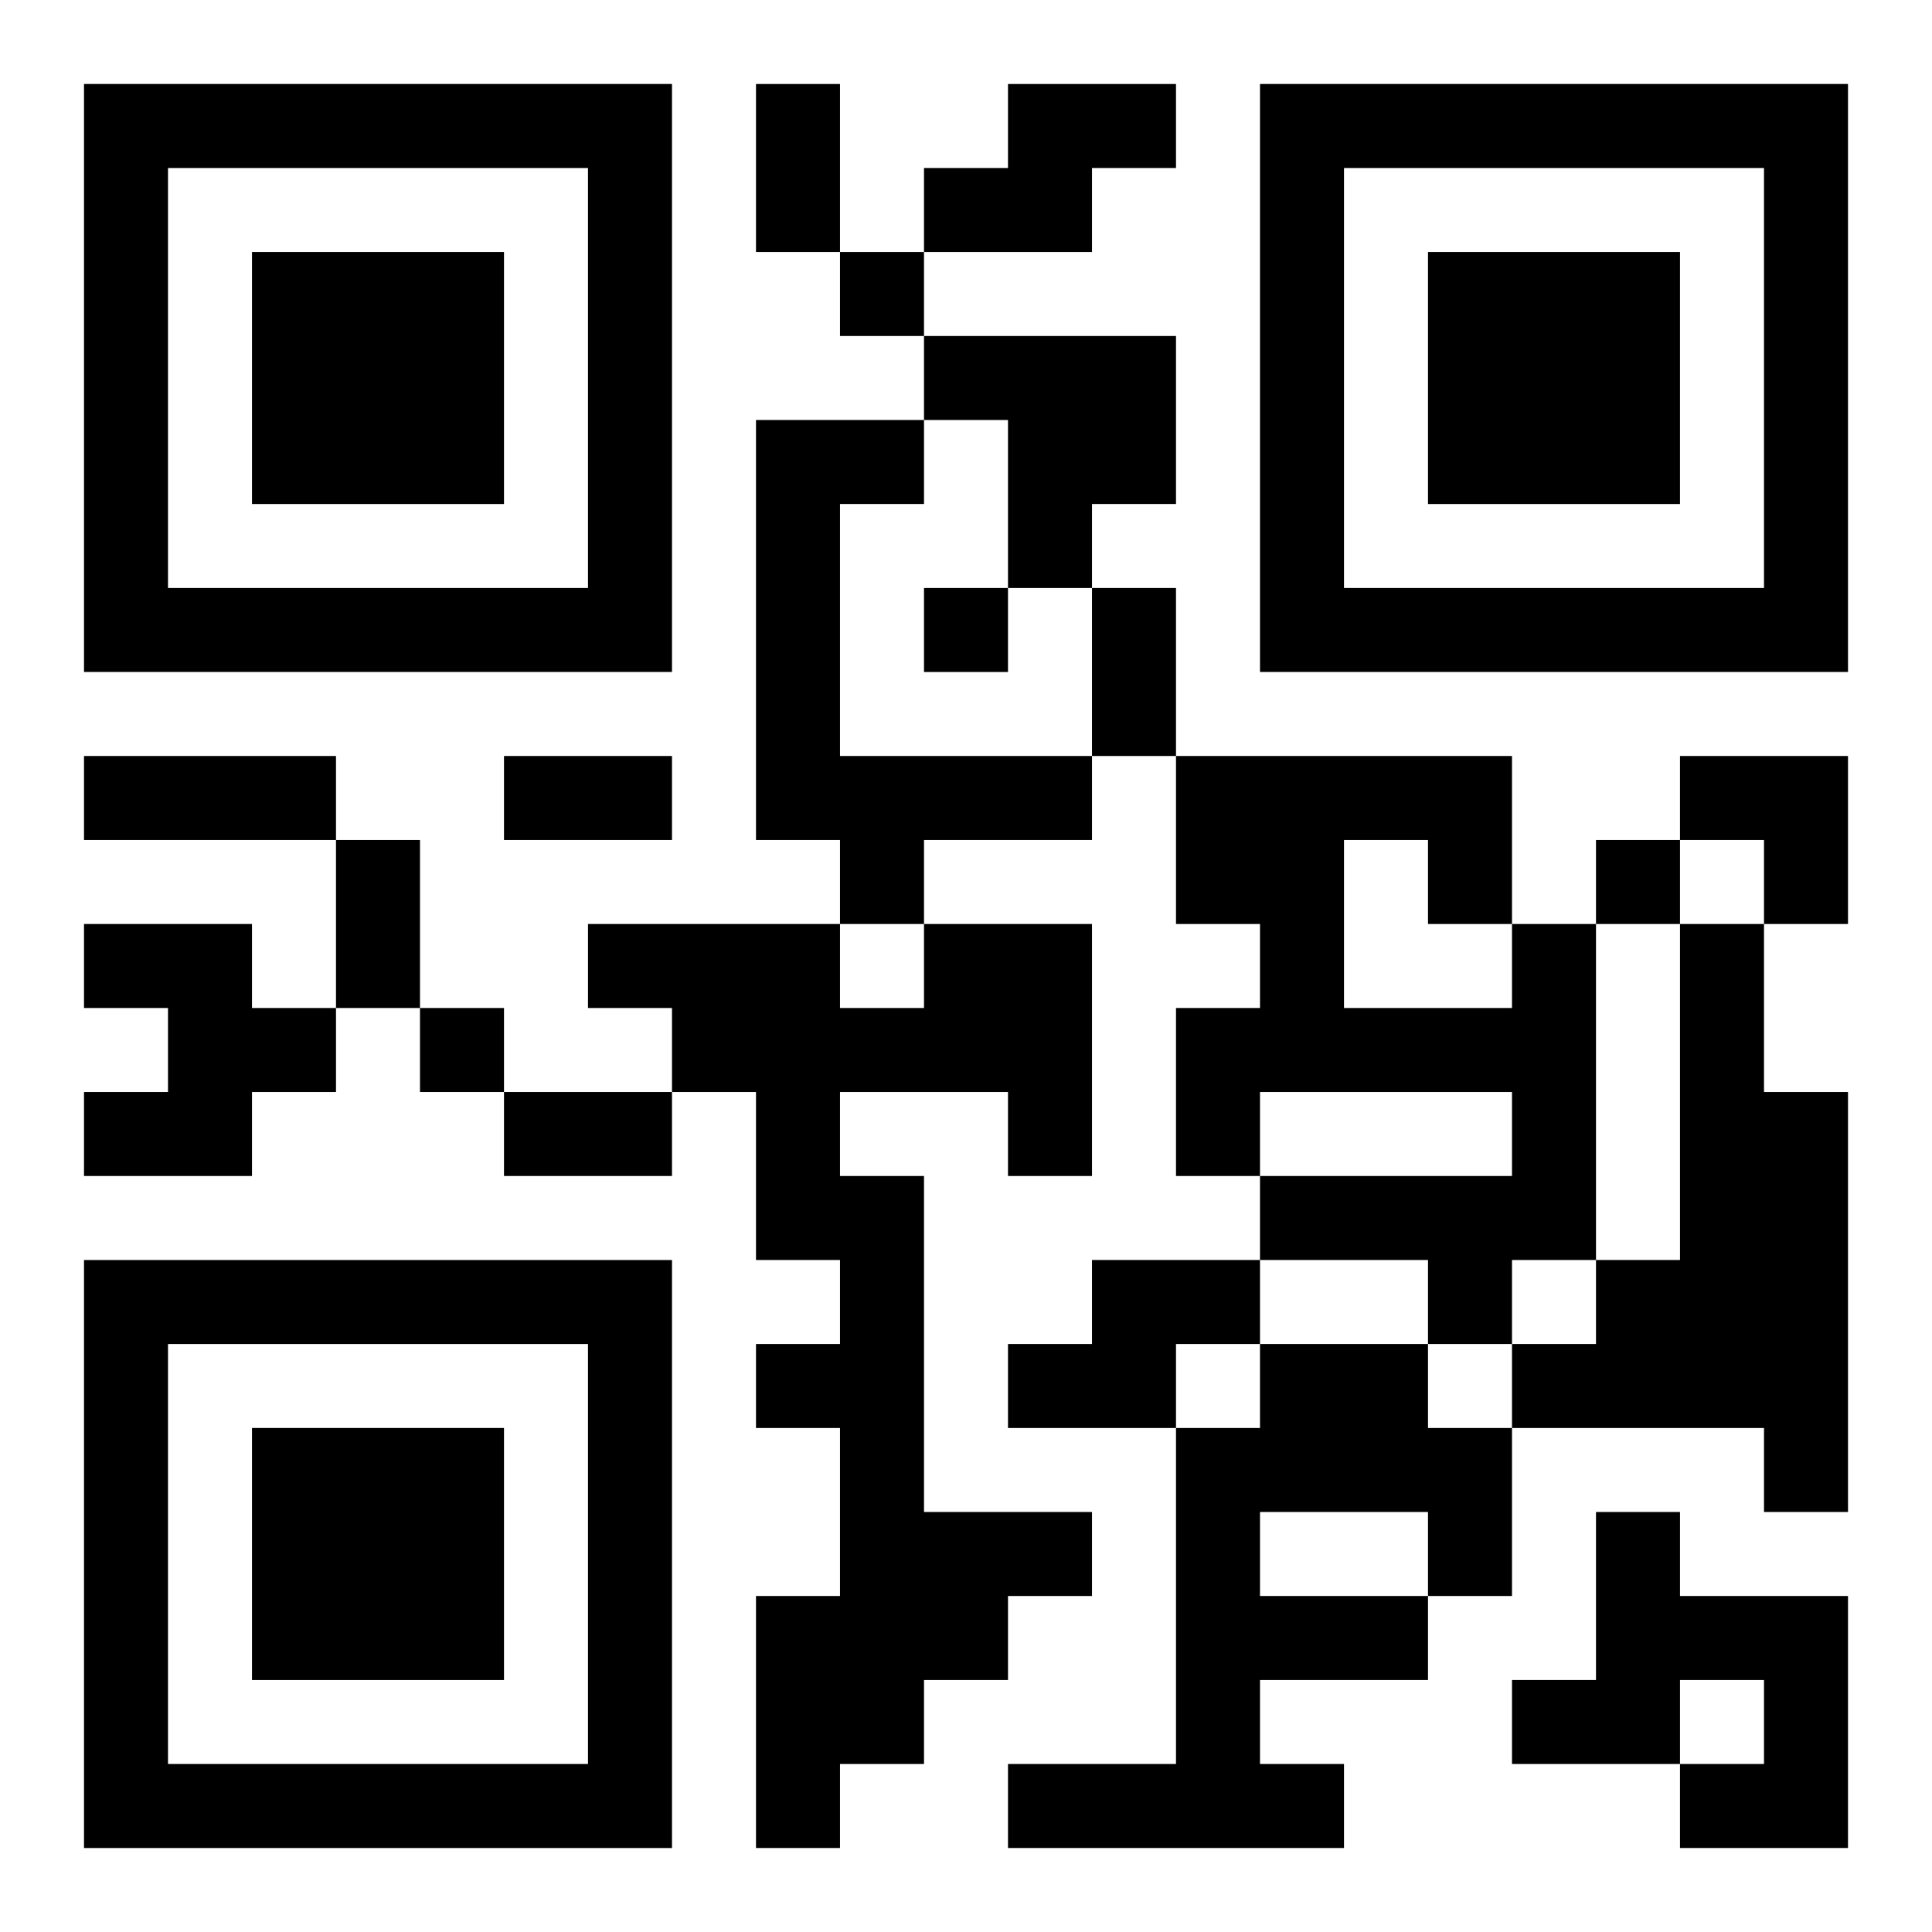<?xml version="1.0" encoding="UTF-8"?>
<svg width="250" height="250" baseProfile="full" version="1.1" viewBox="-1 -1 23 23" xmlns="http://www.w3.org/2000/svg" xmlns:xlink="http://www.w3.org/1999/xlink"><symbol id="a"><path d="m0 7v7h7v-7h-7zm1 1h5v5h-5v-5zm1 1v3h3v-3h-3z"/></symbol><use y="-7" xlink:href="#a"/><use y="7" xlink:href="#a"/><use x="14" y="-7" xlink:href="#a"/><path d="m11 0h2v1h-1v1h-2v-1h1v-1m-1 3h3v2h-1v1h-1v-2h-1v-1m-2 1h2v1h-1v3h3v1h-2v1h-1v-1h-1v-5m-8 6h2v1h1v1h-1v1h-2v-1h1v-1h-1v-1m10 0h2v3h-1v-1h-2v1h1v4h2v1h-1v1h-1v1h-1v1h-1v-3h1v-2h-1v-1h1v-1h-1v-2h-1v-1h-1v-1h3v1h1v-1m7 0h1v4h-1v1h-1v-1h-2v-1h3v-1h-3v1h-1v-2h1v-1h-1v-2h4v2m-2-1v2h2v-1h-1v-1h-1m4 1h1v2h1v5h-1v-1h-3v-1h1v-1h1v-4m-7 4h2v1h-1v1h-2v-1h1v-1m2 1h2v1h1v2h-1v1h-2v1h1v1h-4v-1h2v-4h1v-1m0 2v1h2v-1h-2m4 0h1v1h2v3h-2v-1h1v-1h-1v1h-2v-1h1v-2m-9-15v1h1v-1h-1m1 4v1h1v-1h-1m8 3v1h1v-1h-1m-14 2v1h1v-1h-1m4-11h1v2h-1v-2m4 6h1v2h-1v-2m-12 2h3v1h-3v-1m5 0h2v1h-2v-1m-2 1h1v2h-1v-2m2 3h2v1h-2v-1m14-4h2v2h-1v-1h-1z"/></svg>
